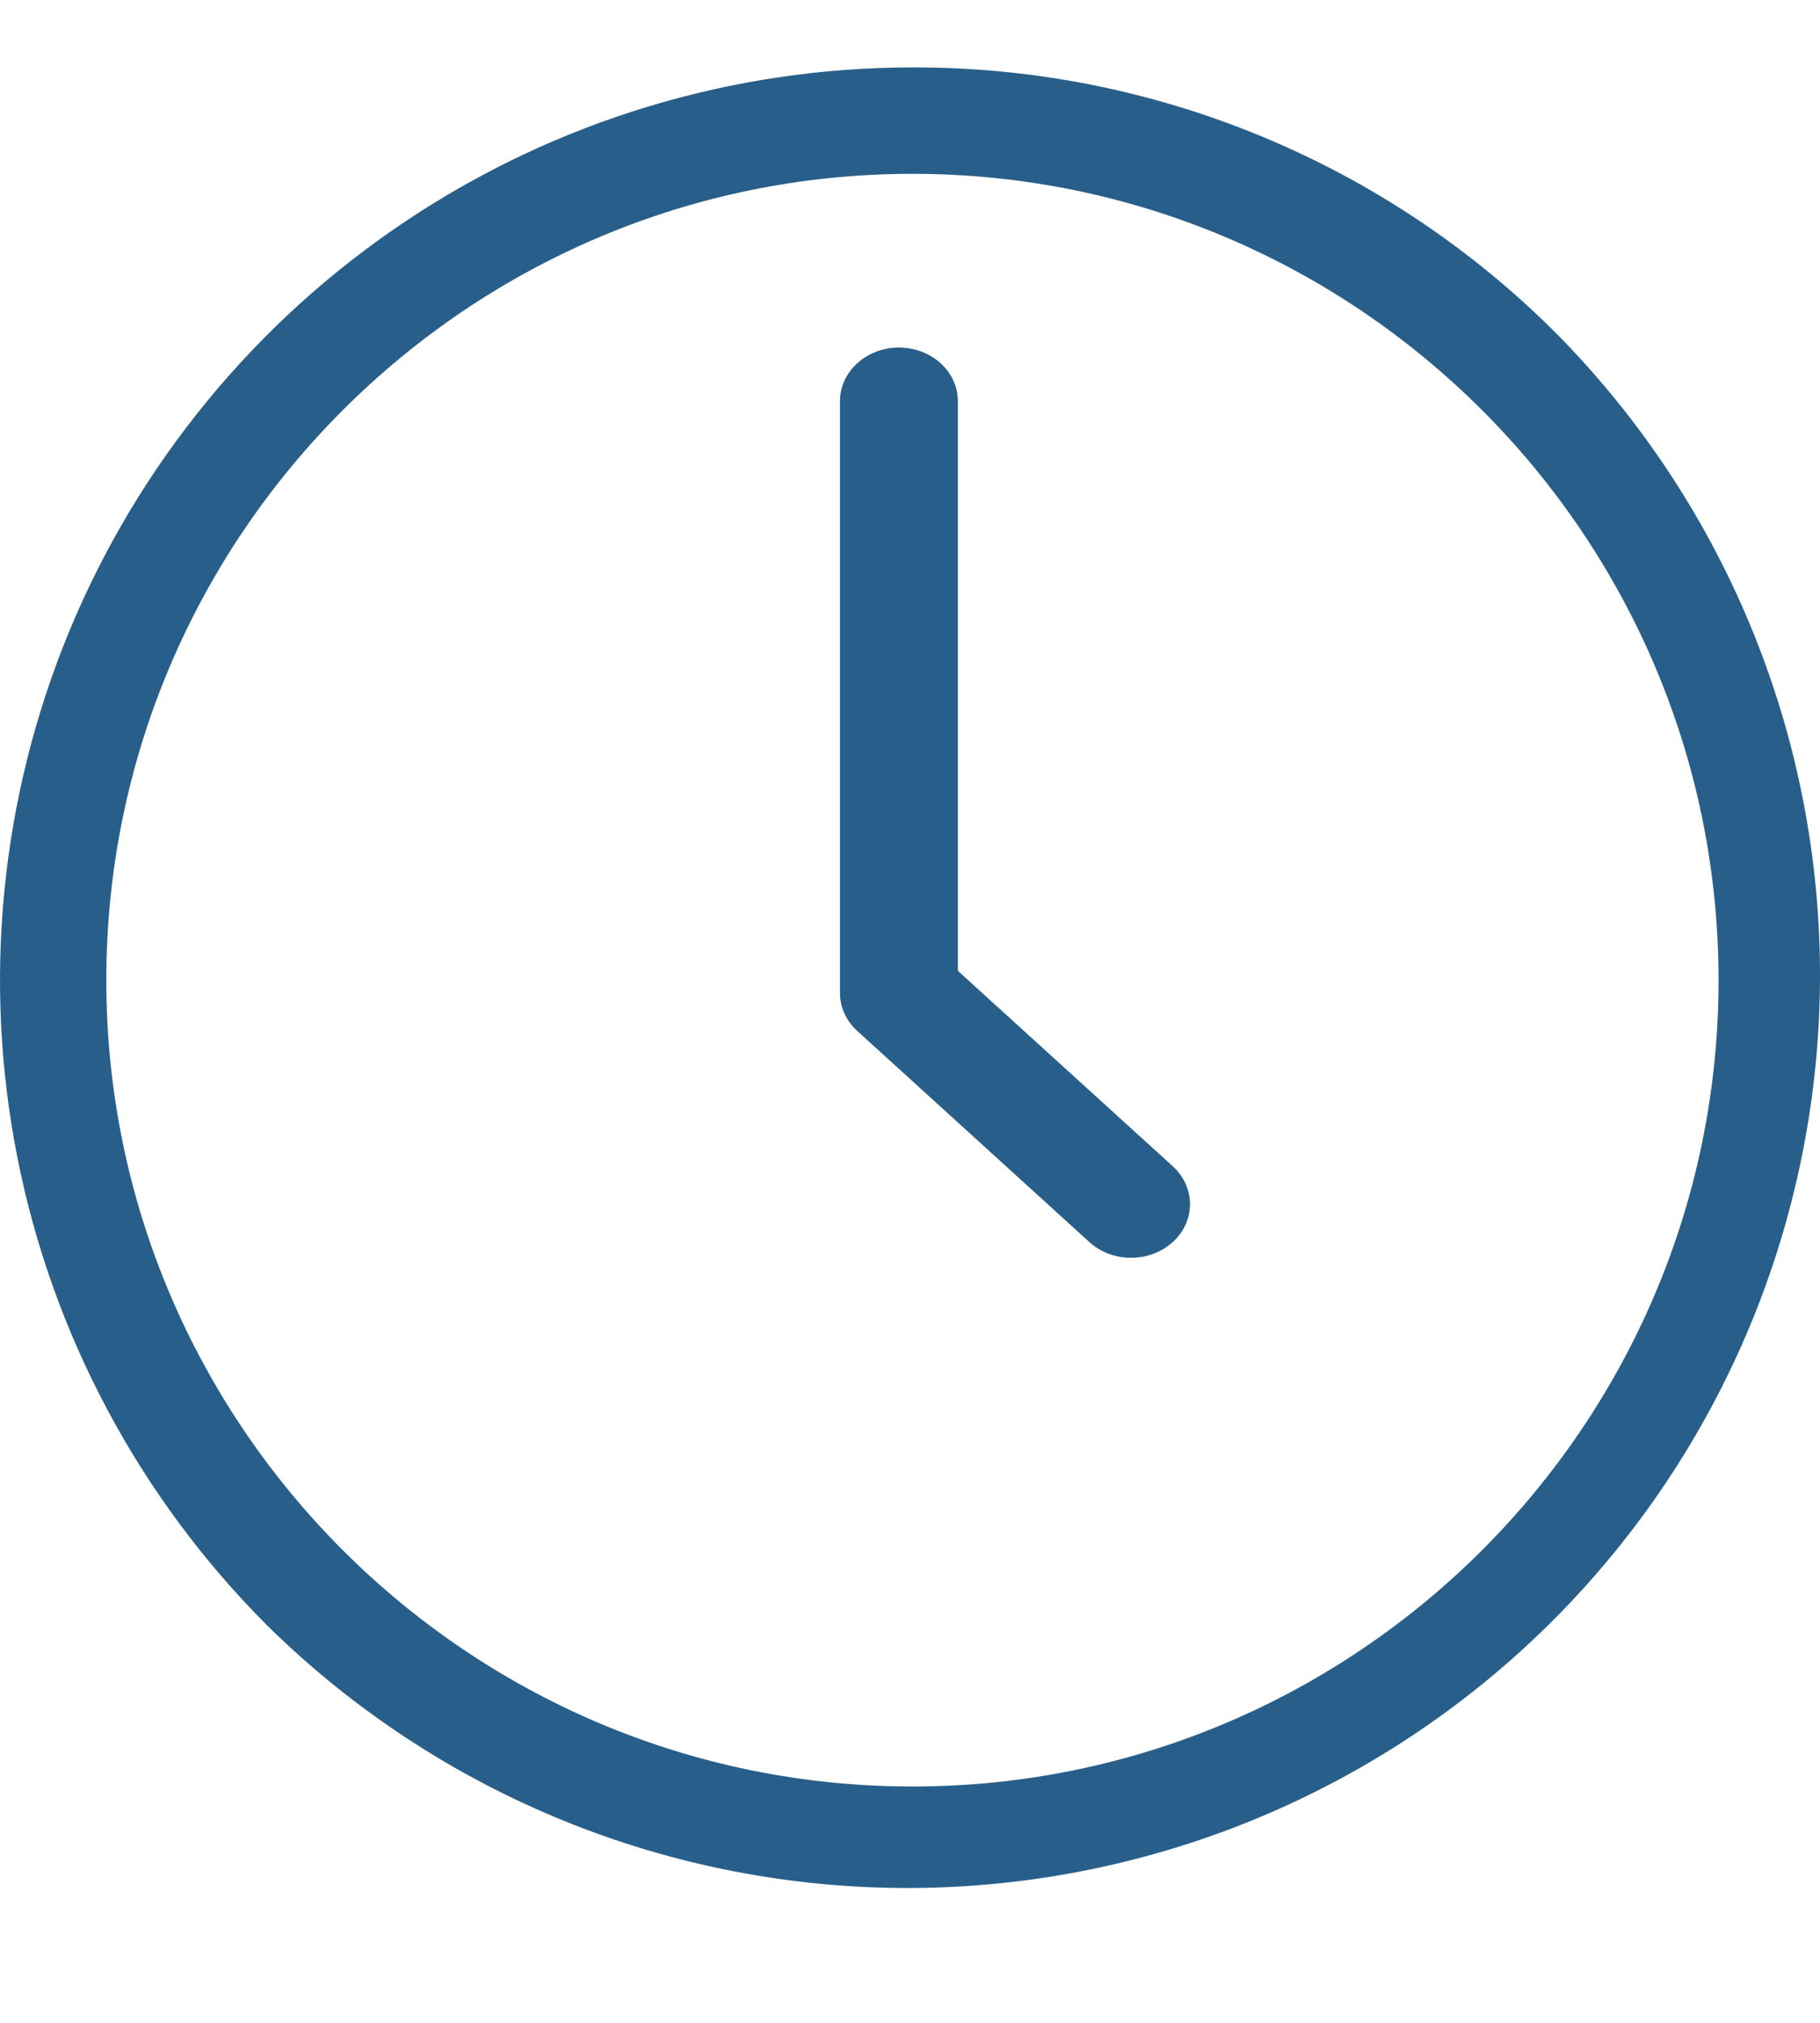 <?xml version="1.0" encoding="UTF-8"?> <svg xmlns="http://www.w3.org/2000/svg" width="27" height="30" viewBox="0 0 27 30" fill="none"><path d="M13.536 1C10.859 1 8.242 1.794 6.016 3.282C3.79 4.769 2.055 6.883 1.03 9.356C0.006 11.83 -0.262 14.551 0.26 17.177C0.782 19.803 2.072 22.215 3.965 24.108C6.51 26.615 9.943 28.014 13.515 28C17.087 27.986 20.509 26.561 23.035 24.035C25.561 21.509 26.986 18.087 27 14.515C27.014 10.943 25.614 7.51 23.108 4.965C21.854 3.704 20.362 2.704 18.719 2.024C17.076 1.343 15.315 0.995 13.536 1ZM13.536 26.495C6.942 26.495 1.577 21.131 1.577 14.537C1.577 7.942 6.942 2.578 13.536 2.578C20.13 2.578 25.495 7.942 25.495 14.537C25.495 21.131 20.13 26.495 13.536 26.495Z" fill="#285F8A"></path><path d="M14.21 14.398V5.949C14.21 5.738 14.118 5.536 13.954 5.387C13.79 5.238 13.568 5.154 13.336 5.154C13.104 5.154 12.882 5.238 12.718 5.387C12.554 5.536 12.461 5.738 12.461 5.949V14.728C12.461 14.832 12.484 14.935 12.528 15.032C12.572 15.128 12.636 15.216 12.718 15.29L16.161 18.421C16.325 18.57 16.547 18.654 16.779 18.654C17.011 18.654 17.234 18.57 17.398 18.421C17.562 18.272 17.654 18.07 17.654 17.859C17.654 17.648 17.562 17.445 17.398 17.296L14.21 14.398Z" fill="#285F8A"></path></svg> 